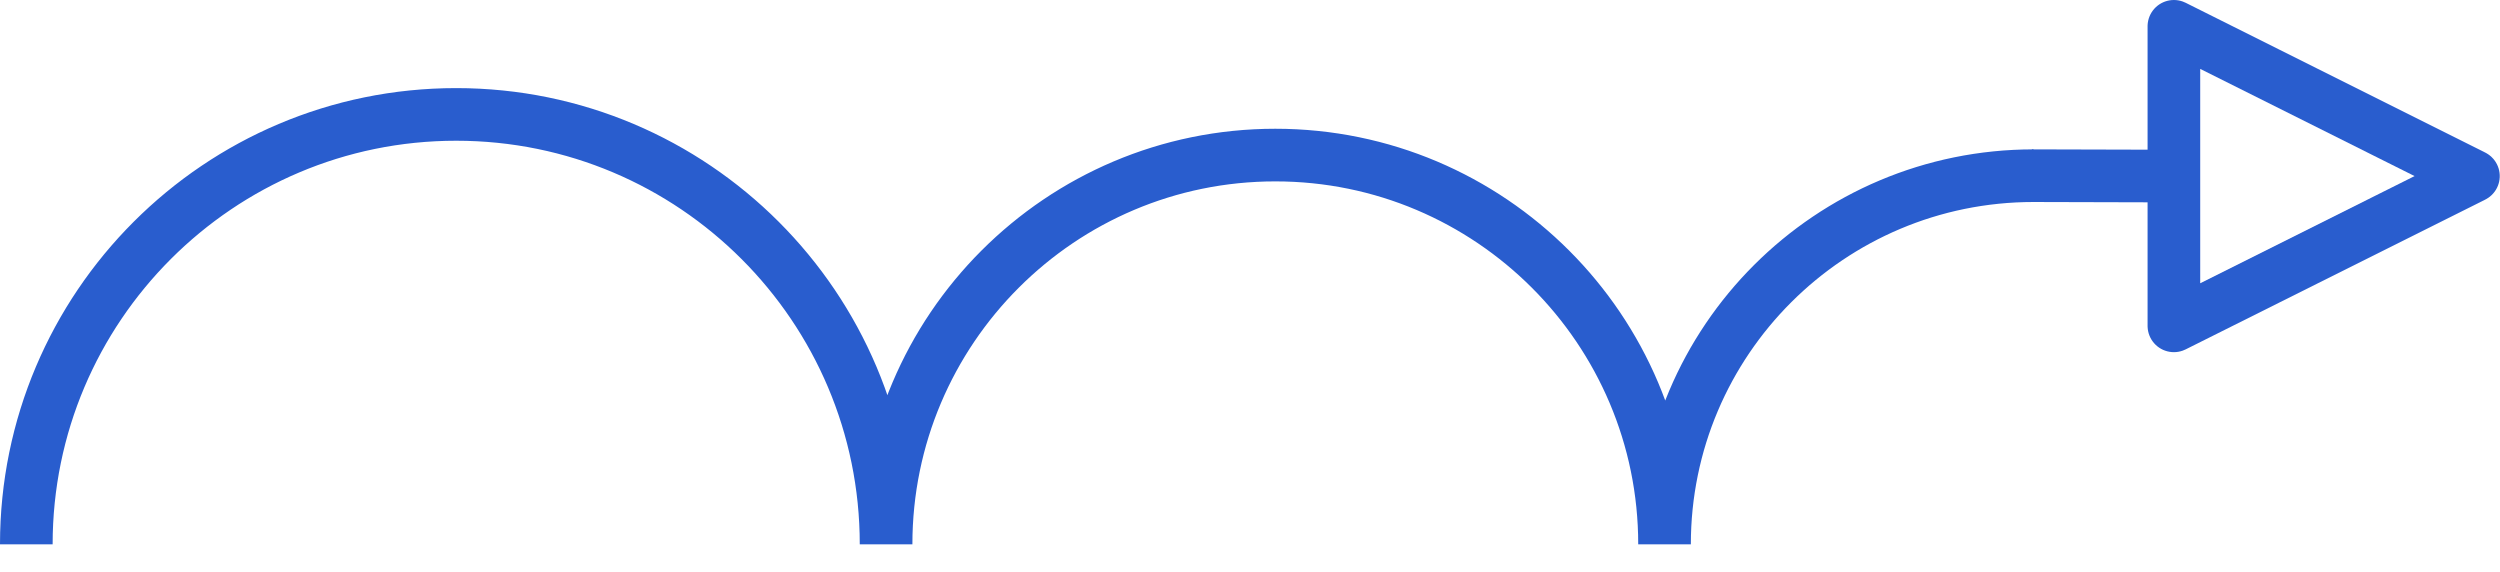 <?xml version="1.0" encoding="UTF-8" standalone="no"?>
<!DOCTYPE svg PUBLIC "-//W3C//DTD SVG 1.1//EN" "http://www.w3.org/Graphics/SVG/1.1/DTD/svg11.dtd">
<svg width="100%" height="100%" viewBox="0 0 1425 326" version="1.1" xmlns="http://www.w3.org/2000/svg" xmlns:xlink="http://www.w3.org/1999/xlink" xml:space="preserve" xmlns:serif="http://www.serif.com/" style="fill-rule:evenodd;clip-rule:evenodd;stroke-linejoin:round;stroke-miterlimit:1.5;">
    <g transform="matrix(1,0,0,1,-435.51,-820.356)">
        <rect id="Artboard1" x="0" y="0" width="2560" height="1440" style="fill:none;"/>
        <g id="Artboard11" serif:id="Artboard1">
            <g transform="matrix(1,0,0,1,15.026,0)">
                <path d="M435.484,1130.61C435.484,995.369 545.279,885.574 680.516,885.574C815.753,885.574 925.548,995.369 925.548,1130.61M925.548,1130.61C925.548,1008.16 1024.96,908.746 1147.41,908.746C1269.85,908.746 1369.27,1008.16 1369.27,1130.61M1369.27,1130.61C1369.27,1014.52 1463.52,920.496 1579.6,920.496" style="fill:none;stroke:rgb(41,93,206);stroke-width:30px;"/>
            </g>
            <g transform="matrix(6.12323e-17,1,-1,6.12323e-17,2341.89,100.887)">
                <path d="M819.835,496.528L905.202,667.262L734.469,667.262L819.835,496.528Z" style="fill:none;stroke:rgb(41,93,206);stroke-width:30px;stroke-linecap:square;"/>
            </g>
            <path d="M1593.63,920.496L1678.08,920.723" style="fill:none;stroke:rgb(41,93,206);stroke-width:30px;"/>
        </g>
    </g>
</svg>

